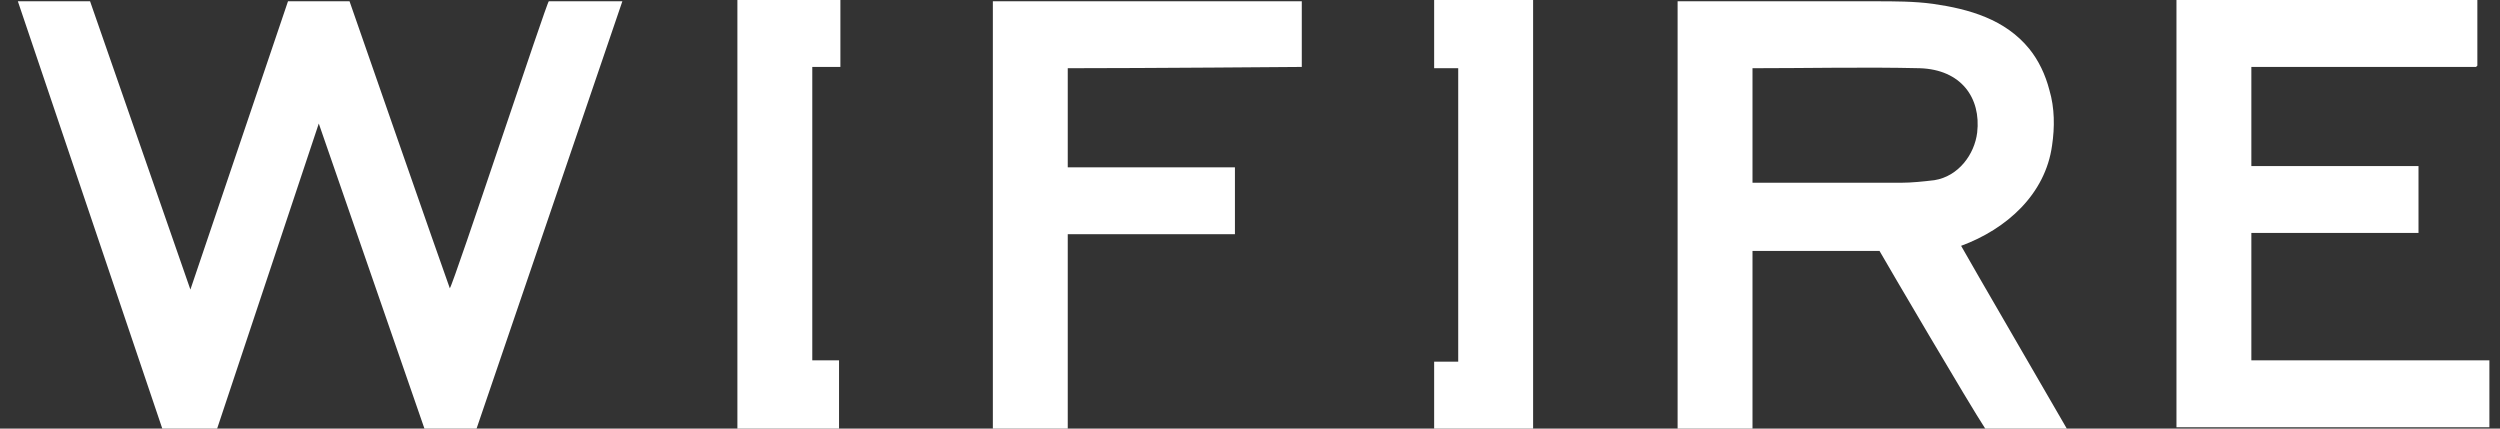 <svg width="70" height="12" viewBox="0 0 70 12" fill="none" xmlns="http://www.w3.org/2000/svg">
<rect x="0" y="0" width="70" height="12" fill="#333333" stroke="none"/>
<path d="M12.595 8.072C12.408 7.568 9.787 0.036 9.787 0.036H8.064L5.331 8.108L2.522 0.036H0.5L4.544 12H6.08L8.926 3.459L11.884 12H13.344L17.426 0.036H15.367C15.329 -2.47732e-05 12.708 7.928 12.595 8.072Z" fill="white"/>
<path d="M57.458 4.072C57.533 3.567 57.533 3.027 57.383 2.522C57.271 2.09 57.083 1.694 56.821 1.369C56.147 0.54 55.136 0.252 54.125 0.108C53.601 0.036 53.039 0.036 52.515 0.036H50.68H46.973V12H49.07V7.027H52.627C52.852 7.423 55.136 11.315 55.586 12H57.87C57.832 11.928 55.024 7.099 54.911 6.883C56.185 6.414 57.271 5.441 57.458 4.072ZM53.226 5.117C51.841 5.117 50.455 5.117 49.07 5.117V1.91C50.642 1.91 52.215 1.874 53.751 1.91C54.911 1.946 55.473 2.739 55.361 3.712C55.286 4.324 54.837 4.937 54.163 5.045C53.863 5.081 53.526 5.117 53.226 5.117Z" fill="white"/>
<path d="M63.038 10.09V6.522H67.718V4.649H63.038V1.874C65.135 1.874 67.194 1.874 69.291 1.874H69.329L69.366 1.838V0H60.941V11.964H69.703V10.09H63.038Z" fill="white"/>
<path d="M27.8 12H29.897V6.558H34.578V4.685C33.791 4.685 33.005 4.685 32.218 4.685C31.432 4.685 30.646 4.685 29.897 4.685V1.91C32.069 1.91 36.45 1.874 36.45 1.874V0.036H27.8V12Z" fill="white"/>
<path d="M20.647 12H23.493V10.09H22.744V1.874H23.531V0H20.647V12Z" fill="white"/>
<path d="M40.156 1.91H40.83V10.126H40.156V12H42.927V0H40.156V1.91Z" fill="white"/>
</svg>
